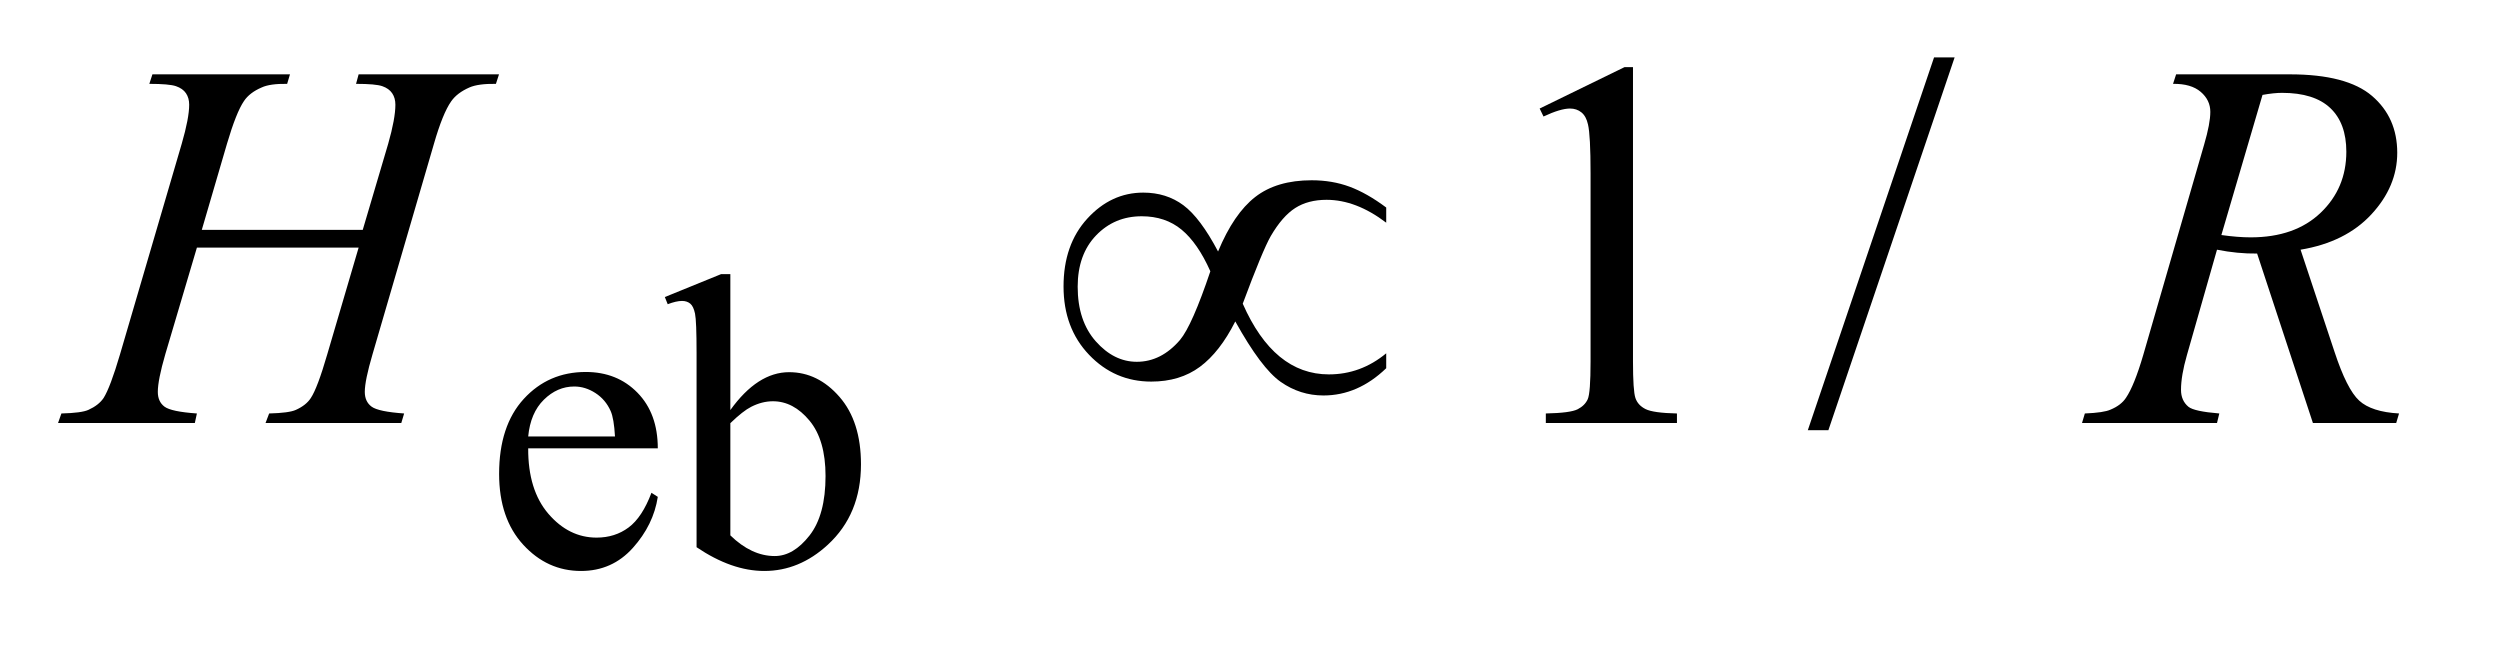 <?xml version="1.0" encoding="UTF-8"?>
<!DOCTYPE svg PUBLIC '-//W3C//DTD SVG 1.0//EN'
          'http://www.w3.org/TR/2001/REC-SVG-20010904/DTD/svg10.dtd'>
<svg stroke-dasharray="none" shape-rendering="auto" xmlns="http://www.w3.org/2000/svg" font-family="'Dialog'" text-rendering="auto" width="67" fill-opacity="1" color-interpolation="auto" color-rendering="auto" preserveAspectRatio="xMidYMid meet" font-size="12px" viewBox="0 0 67 18" fill="black" xmlns:xlink="http://www.w3.org/1999/xlink" stroke="black" image-rendering="auto" stroke-miterlimit="10" stroke-linecap="square" stroke-linejoin="miter" font-style="normal" stroke-width="1" height="18" stroke-dashoffset="0" font-weight="normal" stroke-opacity="1"
><!--Generated by the Batik Graphics2D SVG Generator--><defs id="genericDefs"
  /><g
  ><defs id="defs1"
    ><clipPath clipPathUnits="userSpaceOnUse" id="clipPath1"
      ><path d="M0.891 2.757 L42.966 2.757 L42.966 13.587 L0.891 13.587 L0.891 2.757 Z"
      /></clipPath
      ><clipPath clipPathUnits="userSpaceOnUse" id="clipPath2"
      ><path d="M28.457 88.082 L28.457 434.089 L1372.73 434.089 L1372.73 88.082 Z"
      /></clipPath
    ></defs
    ><g transform="scale(1.576,1.576) translate(-0.891,-2.757) matrix(0.031,0,0,0.031,0,0)"
    ><path d="M318.484 334.875 Q318.375 357.781 329.594 370.812 Q340.828 383.844 356 383.844 Q366.094 383.844 373.562 378.281 Q381.031 372.719 386.094 359.25 L389.578 361.484 Q387.219 376.875 375.875 389.508 Q364.531 402.141 347.453 402.141 Q328.922 402.141 315.727 387.711 Q302.531 373.281 302.531 348.906 Q302.531 322.516 316.062 307.75 Q329.594 292.984 350.047 292.984 Q367.328 292.984 378.453 304.383 Q389.578 315.781 389.578 334.875 L318.484 334.875 ZM318.484 328.359 L366.094 328.359 Q365.531 318.484 363.734 314.438 Q360.938 308.141 355.375 304.547 Q349.812 300.953 343.75 300.953 Q334.438 300.953 327.078 308.195 Q319.719 315.438 318.484 328.359 ZM429.375 313.875 Q444.312 293.094 461.609 293.094 Q477.438 293.094 489.234 306.625 Q501.031 320.156 501.031 343.641 Q501.031 371.031 482.828 387.766 Q467.219 402.141 448.016 402.141 Q439.031 402.141 429.766 398.883 Q420.5 395.625 410.844 389.109 L410.844 282.547 Q410.844 265.016 410 260.977 Q409.156 256.938 407.359 255.477 Q405.562 254.016 402.875 254.016 Q399.734 254.016 395.016 255.812 L393.438 251.875 L424.328 239.297 L429.375 239.297 L429.375 313.875 ZM429.375 321.062 L429.375 382.609 Q435.109 388.219 441.227 391.086 Q447.344 393.953 453.75 393.953 Q463.969 393.953 472.781 382.719 Q481.594 371.484 481.594 350.031 Q481.594 330.266 472.781 319.656 Q463.969 309.047 452.734 309.047 Q446.781 309.047 440.828 312.078 Q436.344 314.328 429.375 321.062 Z" stroke="none" clip-path="url(#clipPath2)"
    /></g
    ><g transform="matrix(0.049,0,0,0.049,-1.404,-4.344)"
    ><path d="M870.75 148.016 L917.156 125.375 L921.797 125.375 L921.797 286.391 Q921.797 302.422 923.133 306.359 Q924.469 310.297 928.688 312.406 Q932.906 314.516 945.844 314.797 L945.844 320 L874.125 320 L874.125 314.797 Q887.625 314.516 891.562 312.477 Q895.5 310.438 897.047 306.992 Q898.594 303.547 898.594 286.391 L898.594 183.453 Q898.594 162.641 897.188 156.734 Q896.203 152.234 893.602 150.125 Q891 148.016 887.344 148.016 Q882.141 148.016 872.859 152.375 L870.75 148.016 ZM1097.719 120.031 L1028.672 323.938 L1017.422 323.938 L1086.469 120.031 L1097.719 120.031 Z" stroke="none" clip-path="url(#clipPath2)"
    /></g
    ><g transform="matrix(0.049,0,0,0.049,-1.404,-4.344)"
    ><path d="M139.016 214.391 L227.047 214.391 L240.969 167.281 Q244.906 153.5 244.906 145.906 Q244.906 142.25 243.148 139.648 Q241.391 137.047 237.734 135.781 Q234.078 134.516 223.391 134.516 L224.797 129.312 L301.578 129.312 L299.891 134.516 Q290.188 134.375 285.406 136.484 Q278.656 139.438 275.422 144.078 Q270.781 150.688 266 167.281 L232.391 282.453 Q228.172 296.797 228.172 302.984 Q228.172 308.328 231.898 311.07 Q235.625 313.812 249.688 314.797 L248.141 320 L173.891 320 L175.859 314.797 Q186.828 314.516 190.484 312.828 Q196.109 310.297 198.641 306.359 Q202.297 300.875 207.641 282.453 L224.797 224.094 L136.344 224.094 L119.047 282.453 Q114.969 296.516 114.969 302.984 Q114.969 308.328 118.625 311.07 Q122.281 313.812 136.344 314.797 L135.219 320 L60.406 320 L62.234 314.797 Q73.344 314.516 77 312.828 Q82.625 310.297 85.297 306.359 Q88.953 300.594 94.297 282.453 L128.047 167.281 Q132.125 153.219 132.125 145.906 Q132.125 142.25 130.367 139.648 Q128.609 137.047 124.883 135.781 Q121.156 134.516 110.328 134.516 L112.016 129.312 L187.25 129.312 L185.703 134.516 Q176.281 134.375 171.781 136.484 Q165.172 139.297 162.078 143.938 Q157.859 150.125 152.797 167.281 L139.016 214.391 ZM1293.672 320 L1263.156 227.328 Q1252.469 227.469 1241.219 225.219 L1224.766 282.875 Q1221.531 294.125 1221.531 301.859 Q1221.531 307.766 1225.609 311.141 Q1228.703 313.672 1242.484 314.797 L1241.219 320 L1167.391 320 L1168.938 314.797 Q1179.344 314.375 1183 312.688 Q1188.766 310.297 1191.438 306.219 Q1195.938 299.609 1200.859 282.875 L1234.188 167.703 Q1237.562 156.172 1237.562 149.844 Q1237.562 143.375 1232.289 138.875 Q1227.016 134.375 1217.172 134.516 L1218.859 129.312 L1281.016 129.312 Q1312.234 129.312 1326.016 141.125 Q1339.797 152.938 1339.797 172.203 Q1339.797 190.625 1325.664 205.883 Q1311.531 221.141 1286.922 225.219 L1305.484 281.047 Q1312.234 301.578 1318.984 307.766 Q1325.734 313.953 1340.781 314.797 L1339.234 320 L1293.672 320 ZM1243.609 217.203 Q1252.609 218.469 1259.641 218.469 Q1283.828 218.469 1297.891 205.039 Q1311.953 191.609 1311.953 171.641 Q1311.953 156.031 1303.164 147.734 Q1294.375 139.438 1276.797 139.438 Q1272.297 139.438 1266.109 140.562 L1243.609 217.203 Z" stroke="none" clip-path="url(#clipPath2)"
    /></g
    ><g transform="matrix(0.049,0,0,0.049,-1.404,-4.344)"
    ><path d="M694.859 226.203 Q703.438 205.531 715.18 196.391 Q726.922 187.25 746.047 187.25 Q757.297 187.25 766.789 190.766 Q776.281 194.281 786.828 202.156 L786.828 210.453 Q770.375 197.938 754.203 197.938 Q744.078 197.938 737.047 202.438 Q730.016 206.938 723.688 217.766 Q719.188 225.641 708.359 254.75 Q725.375 293.422 755.469 293.422 Q772.906 293.422 786.828 281.891 L786.828 290.047 Q771.359 304.953 752.516 304.953 Q739.719 304.953 729.102 297.5 Q718.484 290.047 704.281 264.453 Q695.844 281.188 684.945 289.273 Q674.047 297.359 658.297 297.359 Q638.328 297.359 624.336 282.734 Q610.344 268.109 610.344 245.328 Q610.344 222.406 623.352 208.203 Q636.359 194 653.938 194 Q666.594 194 675.875 200.891 Q685.156 207.781 694.859 226.203 ZM690.641 237.031 Q683.75 221.562 674.891 214.25 Q666.031 206.938 653.094 206.938 Q638.188 206.938 628.133 217.414 Q618.078 227.891 618.078 245.469 Q618.078 264.172 627.992 275.352 Q637.906 286.531 650.422 286.531 Q663.781 286.531 674.047 274.578 Q680.656 266.703 690.641 237.031 Z" stroke="none" clip-path="url(#clipPath2)"
    /></g
  ></g
></svg
>
